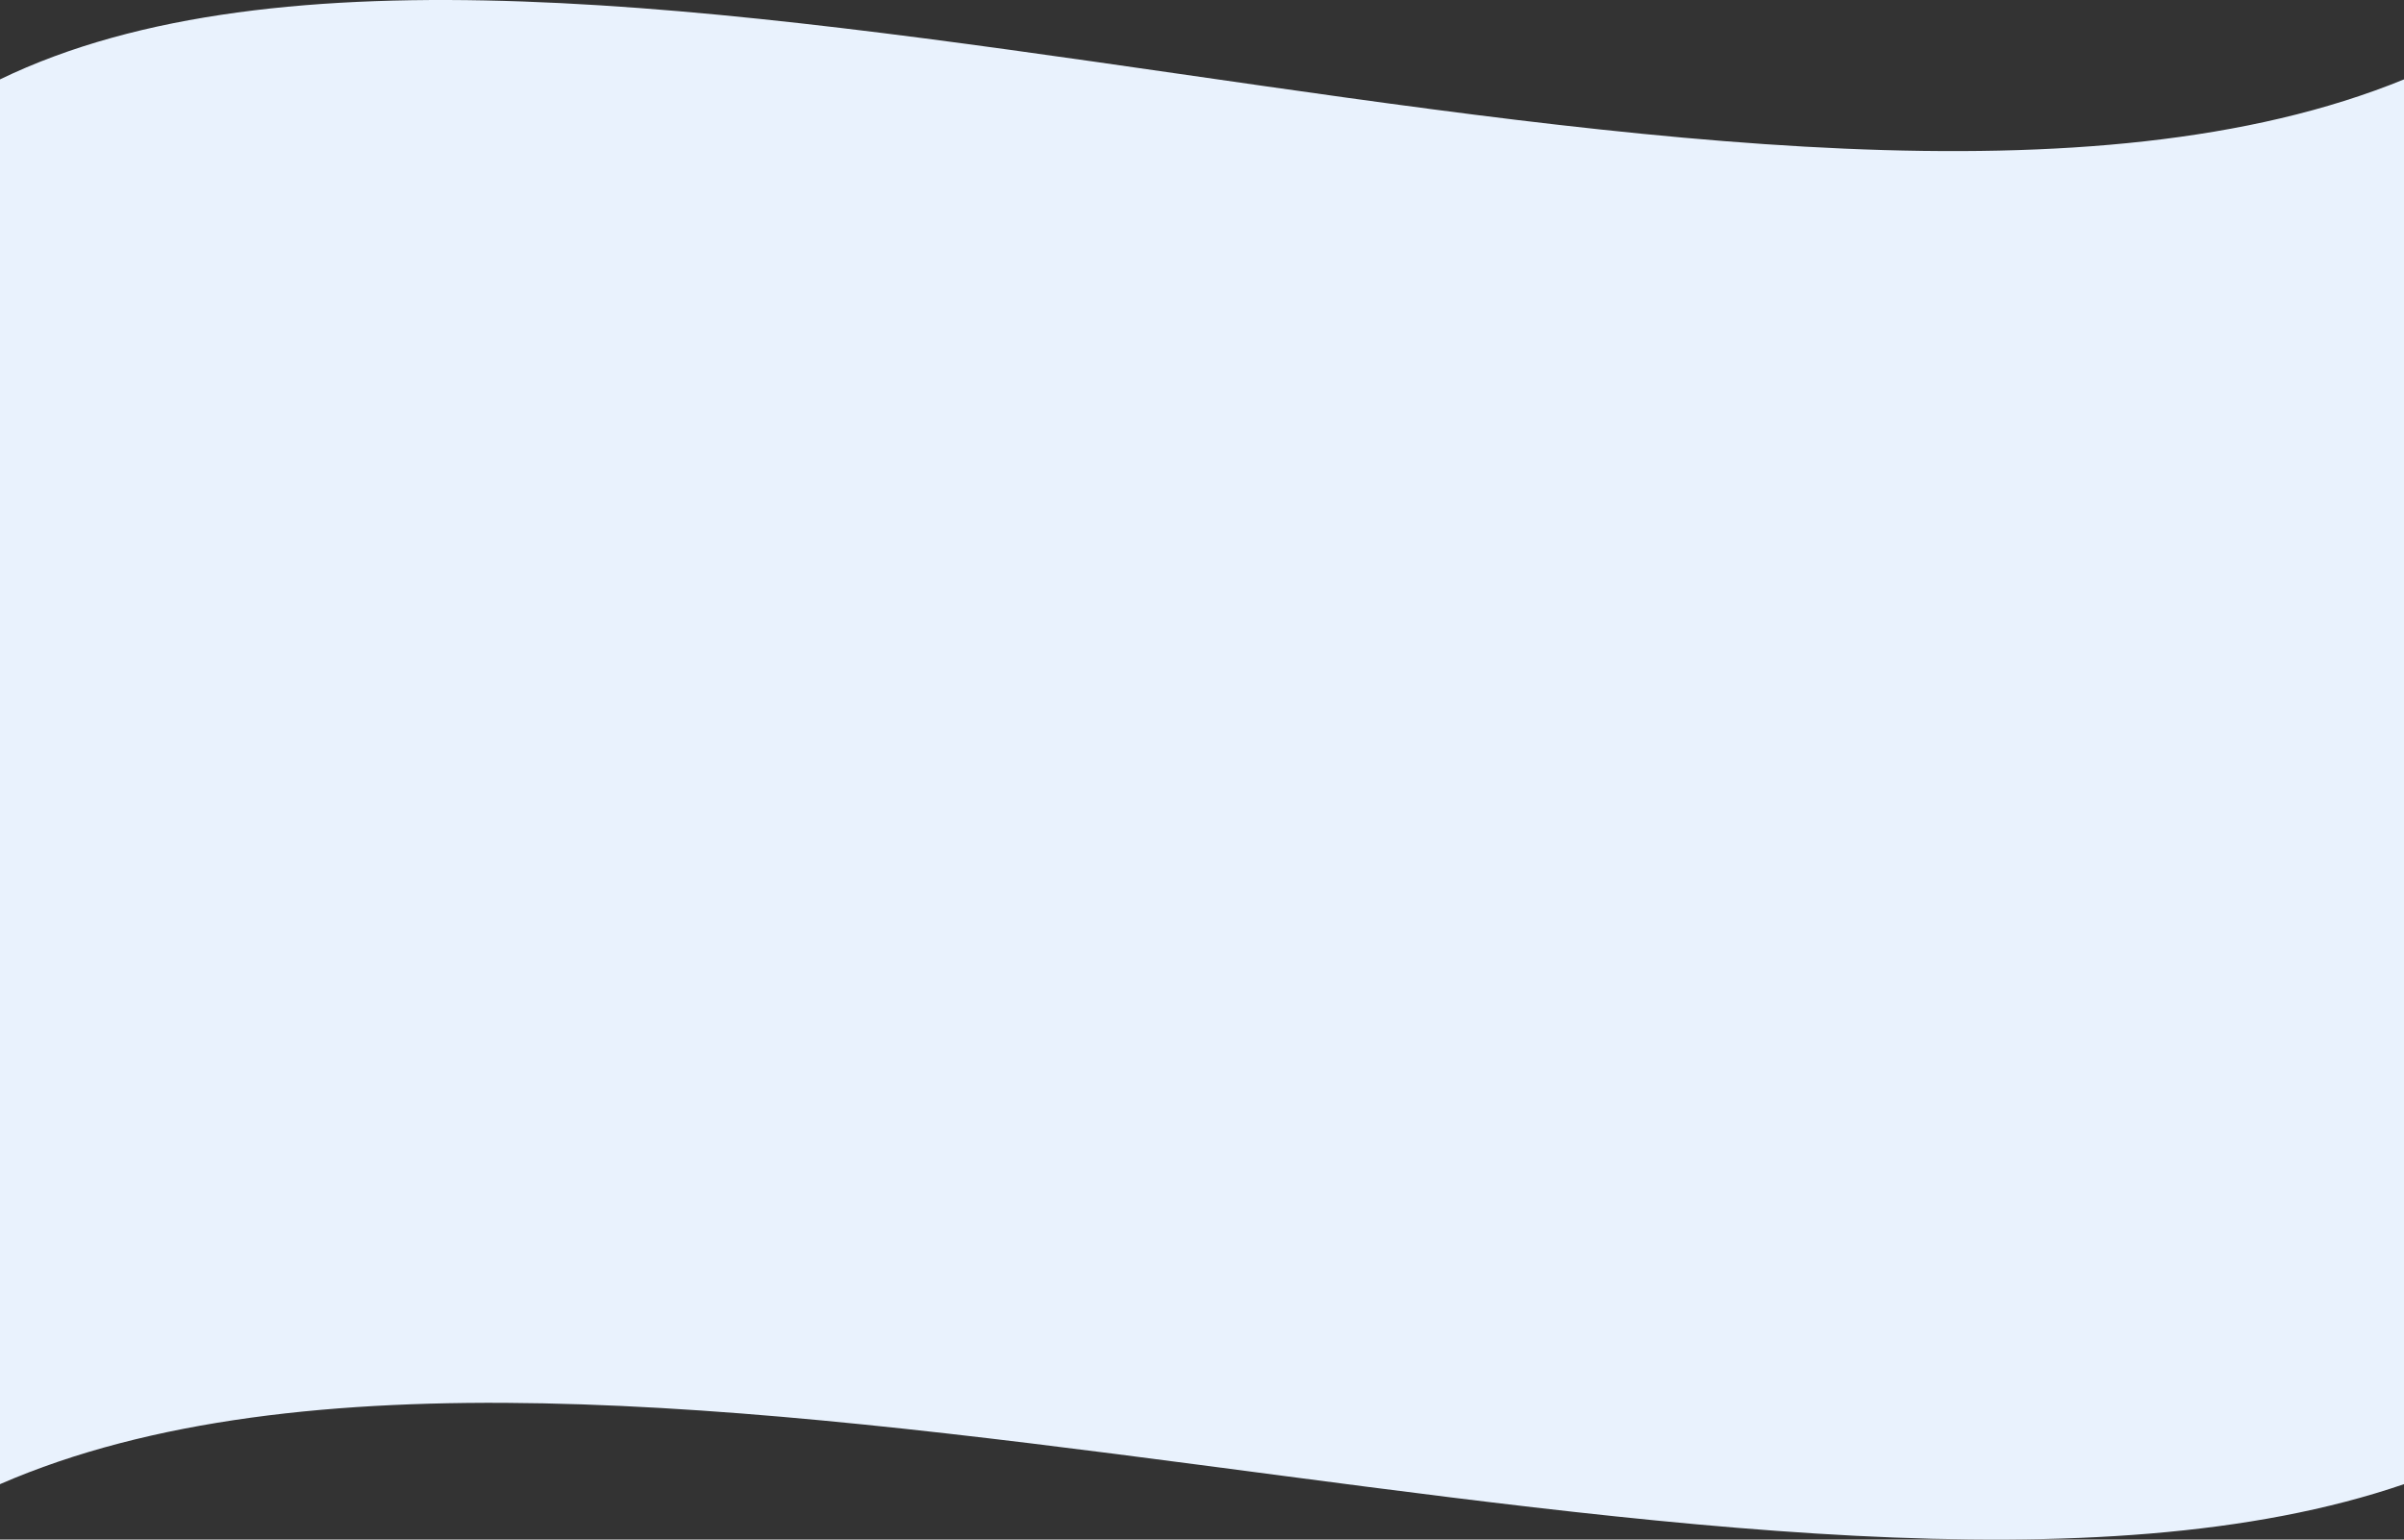 <?xml version="1.0" encoding="UTF-8"?> <svg xmlns="http://www.w3.org/2000/svg" width="1920" height="1230" viewBox="0 0 1920 1230" fill="none"><rect x="0" y="0" width="1920" height="1230" fill="#333333" stroke="none"/> <path d="M0 1185.72V63.429C444 -151.711 1424 266.289 1920 63.429V1185.72C1432 1353.09 480 976.89 0 1185.72Z" fill="#E9F2FD"></path> </svg> 